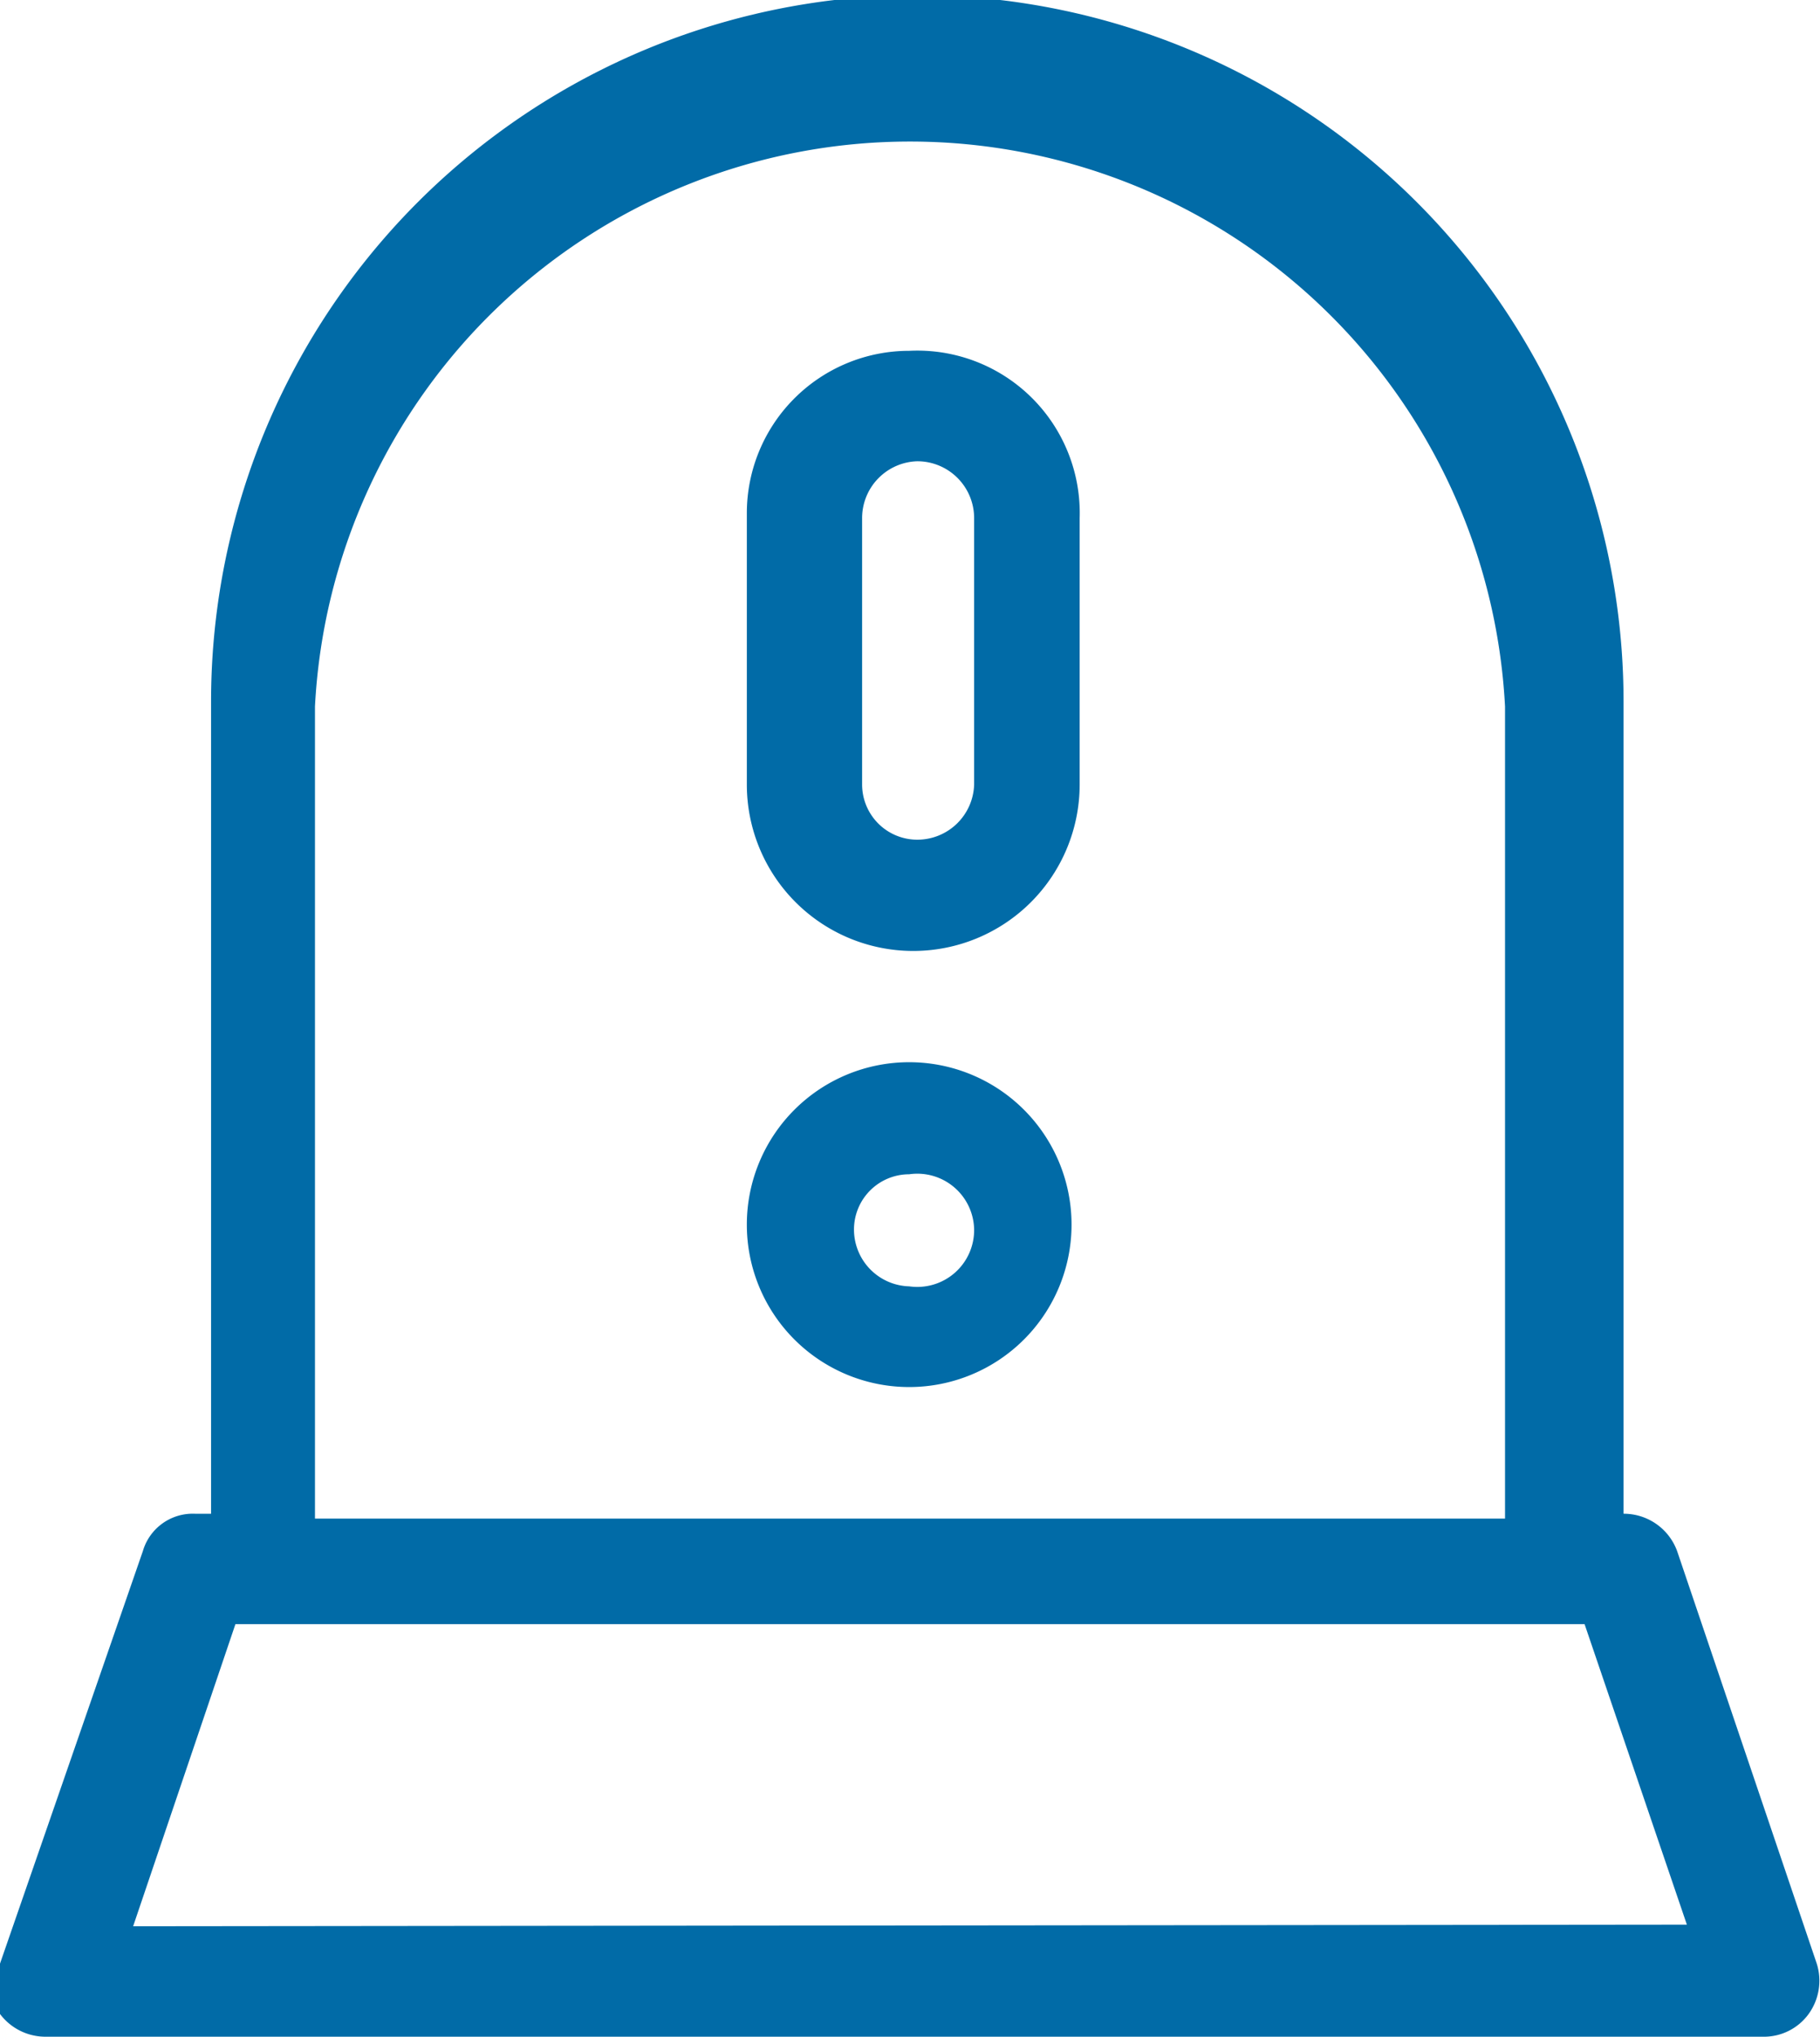 <?xml version="1.0" encoding="utf-8"?>
<svg xmlns="http://www.w3.org/2000/svg" viewBox="0 0 11.21 12.54">
  <defs>
    <style>.cls-1{fill:#016ba7;}</style>
  </defs>
  <g id="Layer_2" data-name="Layer 2">
    <g id="Layer_1-2" data-name="Layer 1">
      <path class="cls-1" d="M11.19,12.09l-.86-2.54A.35.35,0,0,0,10,9.32H10v-5a4.35,4.35,0,0,0-8.7,0v5H1.2a.32.32,0,0,0-.32.23L0,12.09a.34.34,0,0,0,0,.31.35.35,0,0,0,.28.14H10.86a.34.34,0,0,0,.28-.14A.35.35,0,0,0,11.19,12.09ZM1.94,4.35a3.67,3.67,0,0,1,7.33,0v5H1.94ZM.82,11.86,1.45,10H9.76l.63,1.85Z"/>
      <path class="cls-1" d="M5.6,2.16a1,1,0,0,0-1,1V4.83a1,1,0,1,0,2.05,0V3.19A1,1,0,0,0,5.6,2.16ZM6,4.83a.35.35,0,0,1-.35.34.34.34,0,0,1-.34-.34V3.19a.35.35,0,0,1,.34-.35A.35.35,0,0,1,6,3.19Z"/>
      <path class="cls-1" d="M5.6,6.54a1,1,0,1,0,1,1A1,1,0,0,0,5.6,6.54Zm0,1.38a.35.35,0,0,1-.34-.35.34.34,0,0,1,.34-.34A.35.35,0,0,1,6,7.57.35.35,0,0,1,5.6,7.92Z"/>
    </g>
  </g>
</svg>